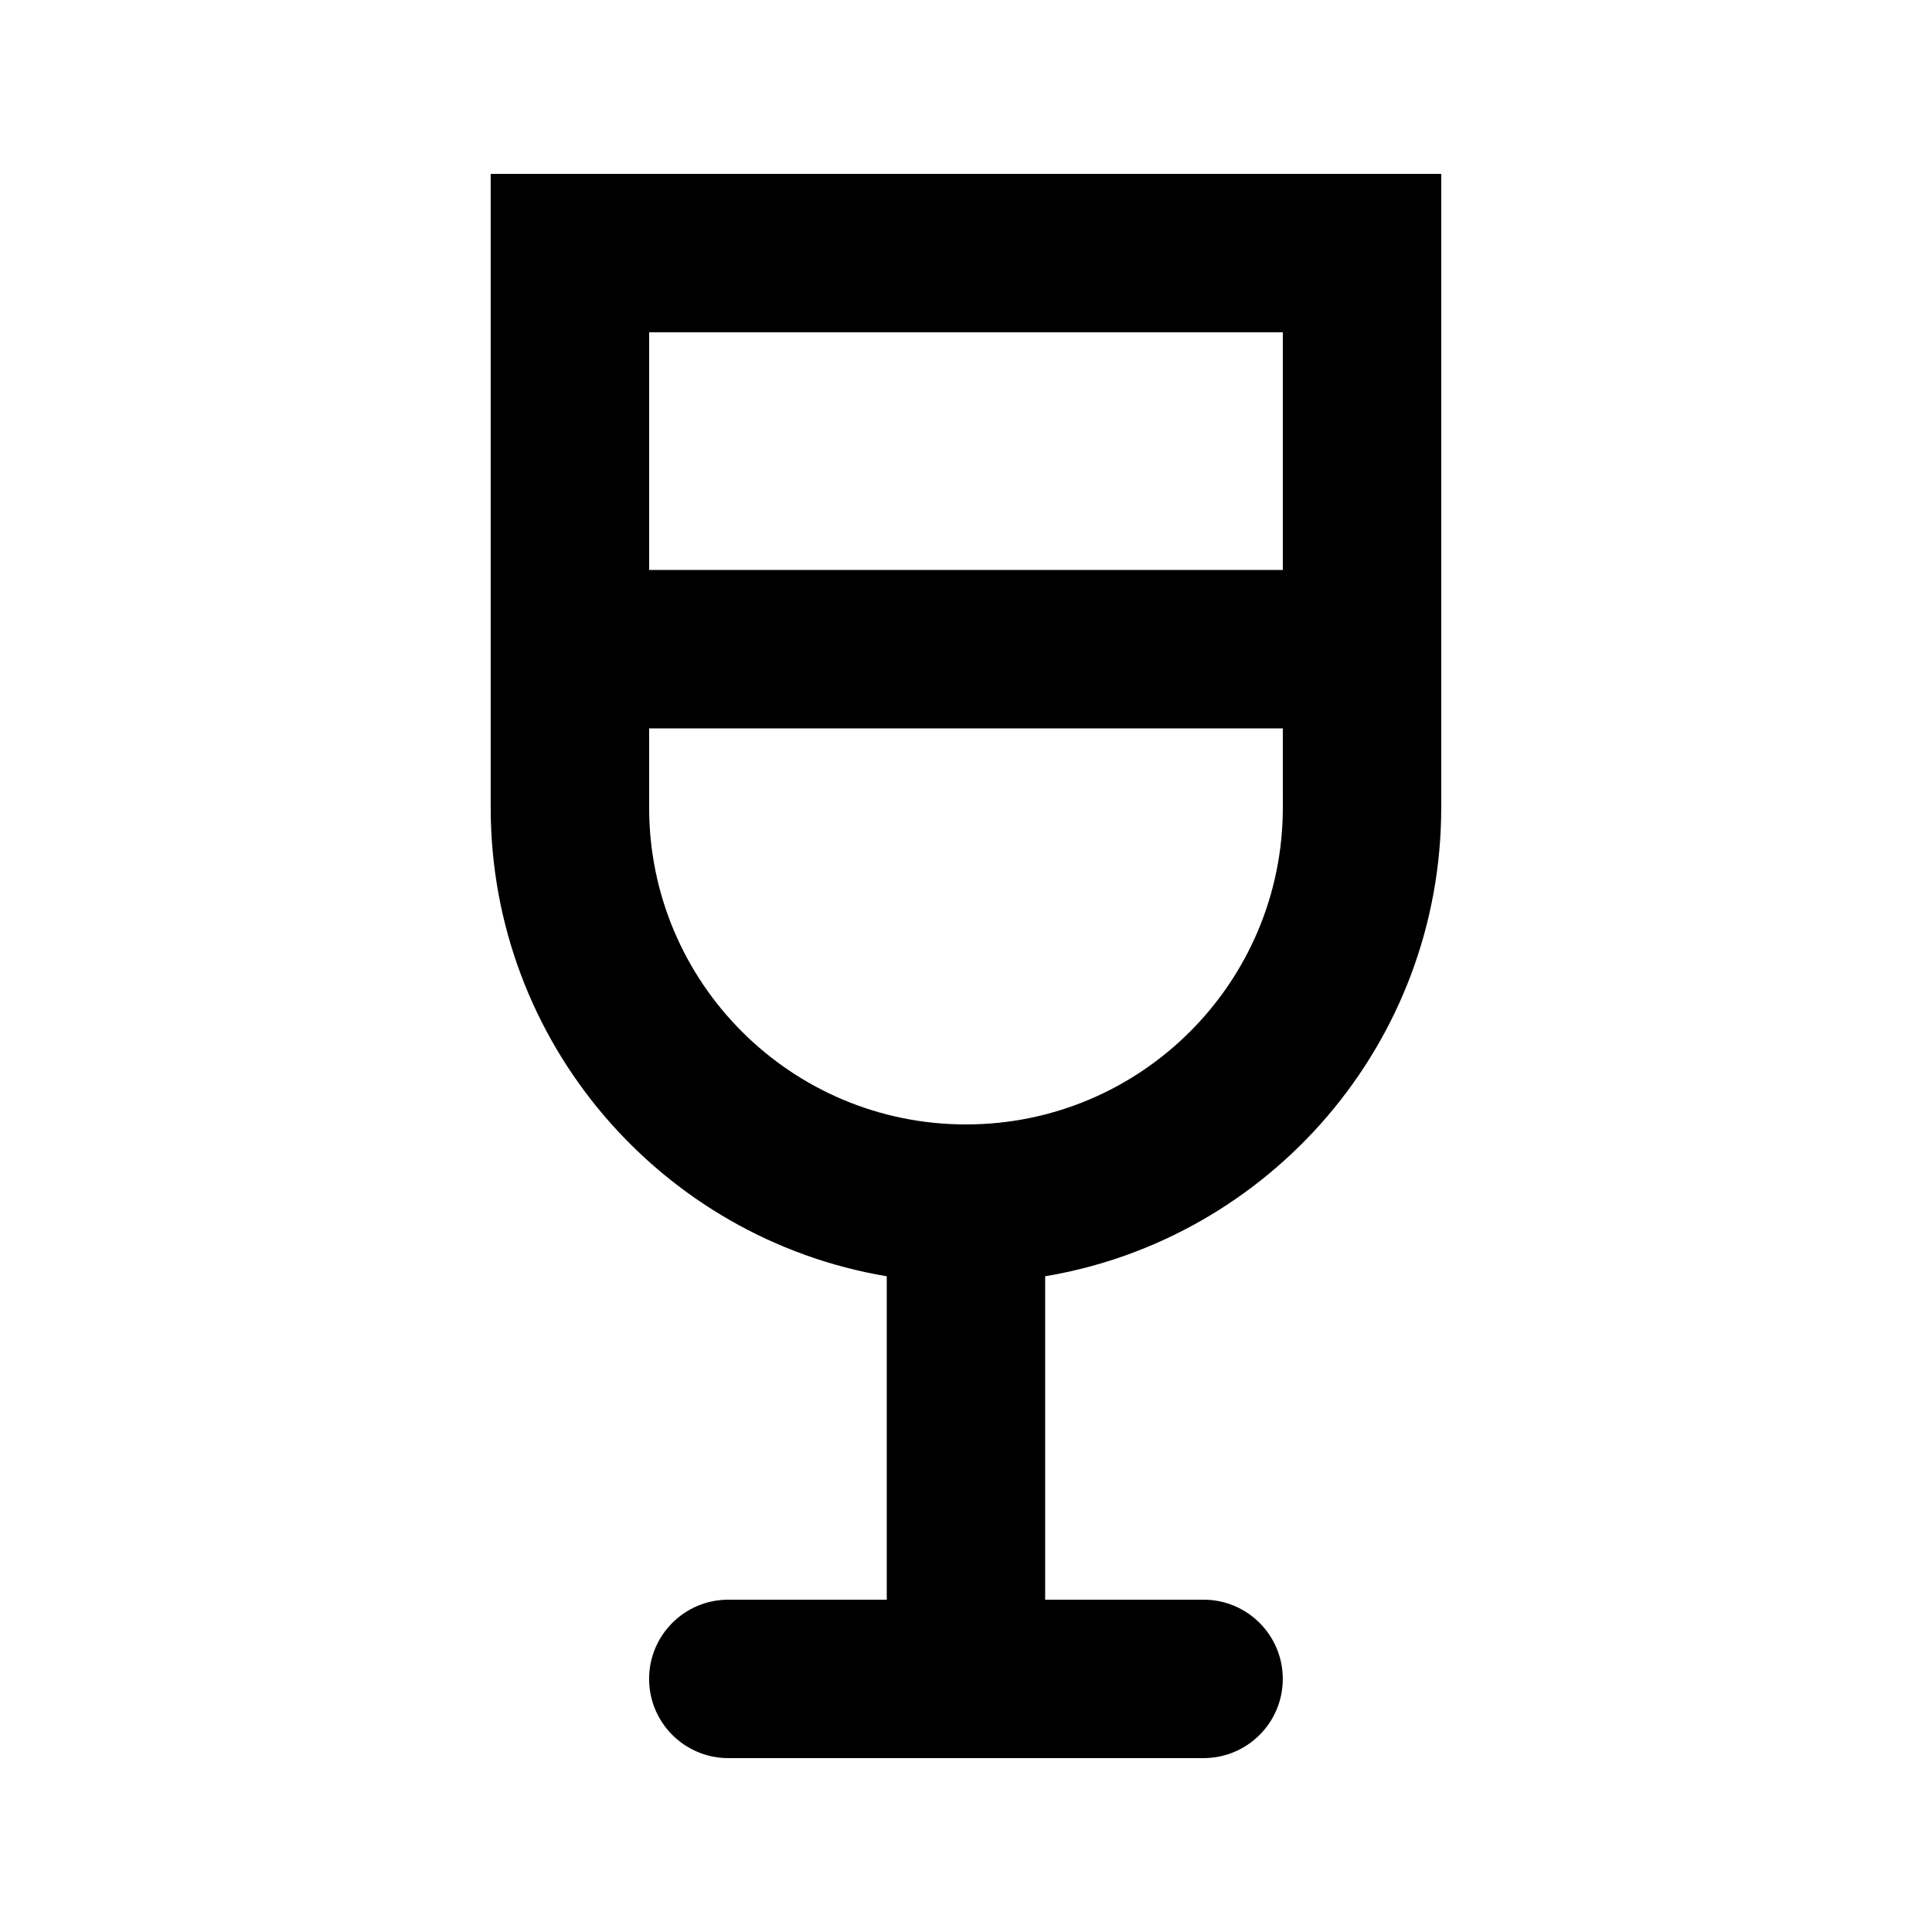 <?xml version="1.0" encoding="UTF-8"?>
<!-- The Best Svg Icon site in the world: iconSvg.co, Visit us! https://iconsvg.co -->
<svg fill="#000000" width="800px" height="800px" version="1.1" viewBox="144 144 512 512" xmlns="http://www.w3.org/2000/svg">
 <path d="m316.03 295.04h167.93v-62.977h-167.93zm167.93 41.984h-167.93v20.992c0 46.375 37.594 83.969 83.969 83.969 46.371 0 83.965-37.594 83.965-83.969zm-104.96 230.91v-85.707c-59.57-9.996-104.96-61.805-104.96-124.21v-167.94h251.9v167.94c0 62.406-45.391 114.21-104.96 124.21v85.707h41.984c11.59 0 20.988 9.398 20.988 20.992s-9.398 20.992-20.988 20.992h-125.95c-11.594 0-20.992-9.398-20.992-20.992s9.398-20.992 20.992-20.992z"/>
</svg>
